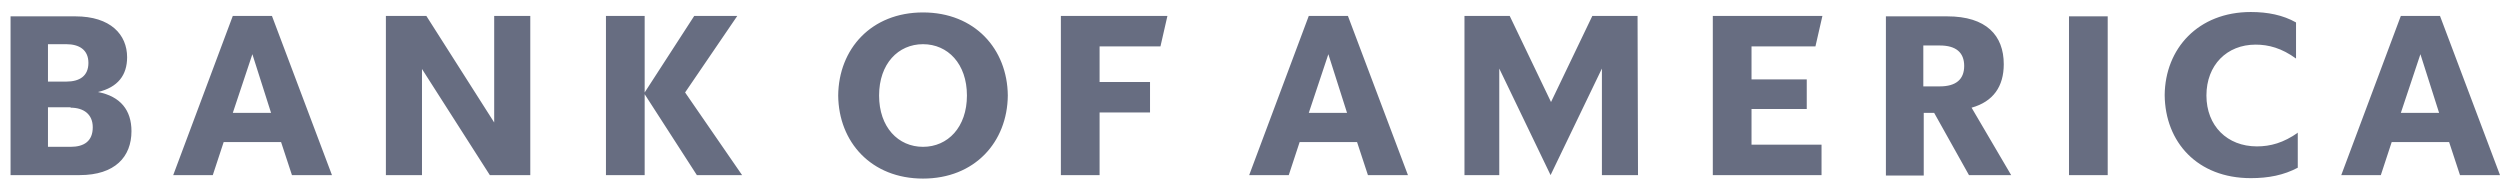 <svg width="194" height="14" viewBox="0 0 194 14" fill="none" xmlns="http://www.w3.org/2000/svg">
<path d="M0.786 13.588H6.186C8.919 13.588 10.202 12.17 10.202 10.179C10.202 8.559 9.358 7.479 7.603 7.141C9.155 6.77 9.864 5.825 9.864 4.442C9.864 2.687 8.582 1.269 5.848 1.269H0.819V13.588H0.786ZM5.477 8.356C6.489 8.356 7.198 8.863 7.198 9.875C7.198 10.955 6.523 11.394 5.477 11.394H3.722V8.323H5.477V8.356ZM5.139 3.429C6.152 3.429 6.861 3.868 6.861 4.88C6.861 5.893 6.186 6.332 5.139 6.332H3.722V3.429H5.139ZM21.103 1.235H18.065L13.442 13.588H16.513L17.357 11.023H21.811L22.655 13.588H25.76L21.103 1.235ZM19.584 4.205L21.035 8.761H18.065L19.584 4.205ZM41.15 1.235H38.349V9.504L33.084 1.235H29.945V13.588H32.746V5.353L38.011 13.588H41.15V1.235ZM54.076 13.588L50.026 7.31V13.588H47.022V1.235H50.026V7.175L53.873 1.235H57.214L53.164 7.175L57.586 13.588H54.076ZM68.217 7.411C68.217 9.875 69.702 11.394 71.625 11.394C73.549 11.394 75.034 9.875 75.034 7.411C75.034 4.948 73.549 3.429 71.625 3.429C69.702 3.429 68.217 4.948 68.217 7.411ZM65.044 7.411C65.078 3.8 67.609 0.965 71.625 0.965C75.641 0.965 78.173 3.8 78.206 7.411C78.173 11.023 75.641 13.858 71.625 13.858C67.609 13.858 65.078 11.023 65.044 7.411ZM82.324 13.588H85.328V8.728H89.242V6.365H85.328V3.598H90.052L90.592 1.235H82.324V13.588ZM104.598 1.235H101.561L96.937 13.588H100.008L100.852 11.023H105.307L106.151 13.588H109.256L104.598 1.235ZM103.08 4.205L104.531 8.761H101.561L103.08 4.205ZM127.075 1.235H123.565L120.359 7.918L117.153 1.235H113.643V13.588H116.343V5.319L120.325 13.588L124.308 5.319V13.588H127.109L127.075 1.235ZM132.914 13.588H141.351V11.225H135.918V8.458H140.204V6.163H135.918V3.598H140.879L141.419 1.235H132.914V13.588ZM152.792 13.588H156.066L152.995 8.356C154.682 7.884 155.492 6.703 155.492 4.982C155.492 2.754 154.142 1.269 151.105 1.269H146.346V13.621H149.282V8.761H150.092L152.792 13.588ZM150.531 3.53C151.78 3.53 152.421 4.07 152.421 5.117C152.421 6.163 151.78 6.703 150.531 6.703H149.249V3.53H150.531ZM160.554 13.588H163.558V1.269H160.554V13.588ZM178.34 10.28C177.193 11.09 176.18 11.36 175.134 11.36C172.839 11.36 171.219 9.774 171.219 7.411C171.219 5.049 172.805 3.463 175.033 3.463C176.045 3.463 177.058 3.733 178.172 4.543V1.742C177.159 1.168 175.978 0.932 174.662 0.932C170.578 0.932 168.013 3.767 167.979 7.378C168.013 11.023 170.511 13.824 174.662 13.824C176.045 13.824 177.227 13.588 178.307 13.014V10.28H178.34ZM189.343 1.235H186.305L181.682 13.588H184.753L185.596 11.023H190.051L190.895 13.588H194L189.343 1.235ZM187.824 4.205L189.275 8.761H186.305L187.824 4.205Z" fill="#676D81"/>
</svg>
